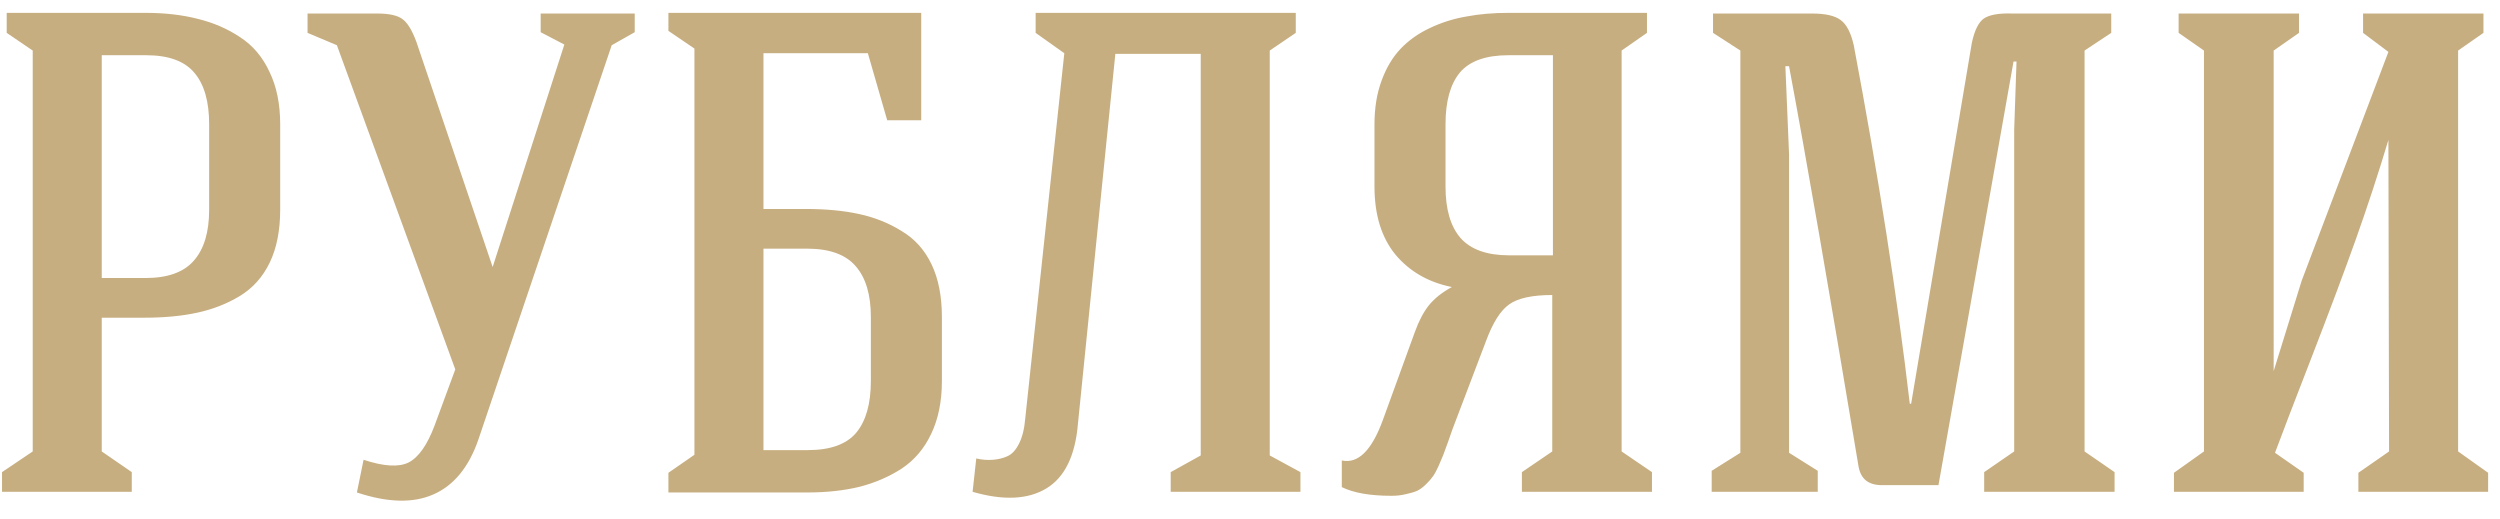 <?xml version="1.0" encoding="UTF-8"?> <svg xmlns="http://www.w3.org/2000/svg" width="183" height="38" viewBox="0 0 183 38" fill="none"> <path d="M0.148 36V34.56L2.395 33.046V3.7L0.49 2.406V0.941H10.646C12.062 0.941 13.34 1.088 14.479 1.381C15.619 1.658 16.652 2.105 17.58 2.724C18.508 3.326 19.224 4.172 19.729 5.263C20.249 6.337 20.51 7.615 20.51 9.096V15.346C20.51 16.859 20.258 18.145 19.753 19.203C19.248 20.261 18.516 21.083 17.556 21.669C16.612 22.239 15.57 22.645 14.431 22.89C13.308 23.134 12.014 23.256 10.549 23.256H7.448V33.046L9.646 34.56V36H0.148ZM7.448 20.351H10.646C12.274 20.351 13.454 19.927 14.187 19.081C14.935 18.235 15.31 16.99 15.31 15.346V9.096C15.31 7.436 14.951 6.182 14.235 5.336C13.519 4.473 12.339 4.042 10.695 4.042H7.448V20.351ZM22.512 2.406V0.99H27.614C28.493 0.99 29.112 1.129 29.47 1.405C29.828 1.666 30.162 2.211 30.471 3.041L36.062 19.545L41.31 3.261L39.577 2.357V0.99H46.462V2.357L44.777 3.31L35.012 32.191C34.312 34.21 33.213 35.544 31.716 36.195C30.235 36.846 28.371 36.797 26.125 36.049L26.613 33.656C28.094 34.145 29.193 34.21 29.909 33.852C30.642 33.477 31.276 32.574 31.814 31.142L33.327 27.04L24.66 3.31L22.512 2.406ZM48.928 36.049V34.608L50.832 33.29V3.554L48.928 2.26V0.941H67.434V8.803H64.943L63.527 3.896H55.886V15.297H58.986C60.451 15.297 61.745 15.419 62.868 15.663C64.007 15.907 65.049 16.322 65.993 16.908C66.954 17.478 67.686 18.292 68.19 19.35C68.695 20.408 68.947 21.693 68.947 23.207V27.895C68.947 29.376 68.687 30.662 68.166 31.752C67.662 32.826 66.945 33.672 66.018 34.291C65.09 34.893 64.056 35.341 62.917 35.634C61.778 35.91 60.5 36.049 59.084 36.049H48.928ZM55.886 32.948H59.133C60.777 32.948 61.957 32.525 62.673 31.679C63.389 30.816 63.747 29.555 63.747 27.895V23.207C63.747 21.563 63.373 20.318 62.624 19.472C61.892 18.625 60.712 18.202 59.084 18.202H55.886V32.948ZM71.193 36L71.462 33.559C71.869 33.656 72.276 33.689 72.683 33.656C73.09 33.624 73.448 33.534 73.757 33.388C74.082 33.241 74.359 32.94 74.587 32.484C74.831 32.012 74.986 31.386 75.051 30.605L77.907 3.896L75.808 2.406V0.941H94.851V2.406L92.946 3.7V33.339L95.192 34.56V36H85.695V34.56L87.893 33.339V3.944H81.643L78.908 30.995C78.713 33.355 77.94 34.942 76.589 35.756C75.238 36.57 73.439 36.651 71.193 36ZM98.22 35.658V33.705C99.408 33.965 100.409 32.981 101.223 30.751L103.566 24.306C103.859 23.492 104.201 22.841 104.592 22.352C104.999 21.848 105.56 21.4 106.276 21.01C104.567 20.668 103.192 19.879 102.15 18.642C101.125 17.388 100.612 15.728 100.612 13.661V9.096C100.612 7.908 100.783 6.85 101.125 5.922C101.467 4.978 101.931 4.197 102.517 3.578C103.103 2.96 103.811 2.455 104.641 2.064C105.487 1.658 106.382 1.373 107.326 1.21C108.27 1.031 109.304 0.941 110.427 0.941H120.559V2.406L118.703 3.7V33.046L120.925 34.56V36H111.403V34.56L113.625 33.046V21.596C112.16 21.596 111.11 21.824 110.476 22.279C109.841 22.719 109.271 23.622 108.767 24.989L106.325 31.41C106.244 31.638 106.13 31.963 105.983 32.387C105.837 32.794 105.723 33.103 105.642 33.315C105.56 33.51 105.446 33.778 105.3 34.12C105.153 34.446 105.015 34.698 104.885 34.877C104.771 35.04 104.608 35.227 104.396 35.438C104.185 35.65 103.965 35.813 103.737 35.927C103.509 36.024 103.233 36.106 102.907 36.171C102.598 36.252 102.248 36.293 101.857 36.293C100.295 36.293 99.082 36.081 98.22 35.658ZM105.812 13.661C105.812 15.321 106.179 16.575 106.911 17.421C107.66 18.267 108.848 18.69 110.476 18.69H113.674V4.042H110.427C108.767 4.042 107.578 4.465 106.862 5.312C106.162 6.158 105.812 7.419 105.812 9.096V13.661ZM125.295 36V34.462L127.395 33.144V3.7L125.393 2.406V0.99H132.644C133.604 0.99 134.296 1.145 134.719 1.454C135.158 1.763 135.484 2.382 135.695 3.31C137.502 12.88 138.869 21.628 139.797 29.555H139.895L144.338 3.139C144.533 2.227 144.826 1.633 145.217 1.356C145.624 1.08 146.315 0.958 147.292 0.99H154.543V2.406L152.59 3.7V33.046L154.787 34.56V36H145.241V34.56L147.438 33.046V9.511L147.609 4.506H147.39L141.896 35.512H137.746C136.753 35.512 136.184 35.04 136.037 34.096C133.889 21.205 132.196 11.456 130.959 4.848H130.69L130.959 11.293V33.144L133.059 34.462V36H125.295ZM159.133 36V34.608L161.33 33.046V3.7L159.475 2.406V0.99H168.288V2.406L166.433 3.7V27.162L168.483 20.546L174.831 3.798L172.976 2.406V0.99H181.789V2.406L179.934 3.7V33.046L182.131 34.608V36H172.634V34.608L174.88 33.046C174.88 30.621 174.872 26.82 174.855 21.645C174.839 16.469 174.831 12.668 174.831 10.243C174.115 12.636 173.317 15.069 172.438 17.543C171.56 20.001 170.485 22.865 169.216 26.137C167.946 29.408 167.051 31.744 166.53 33.144L168.63 34.608V36H159.133Z" fill="#C7AE80"></path> </svg> 